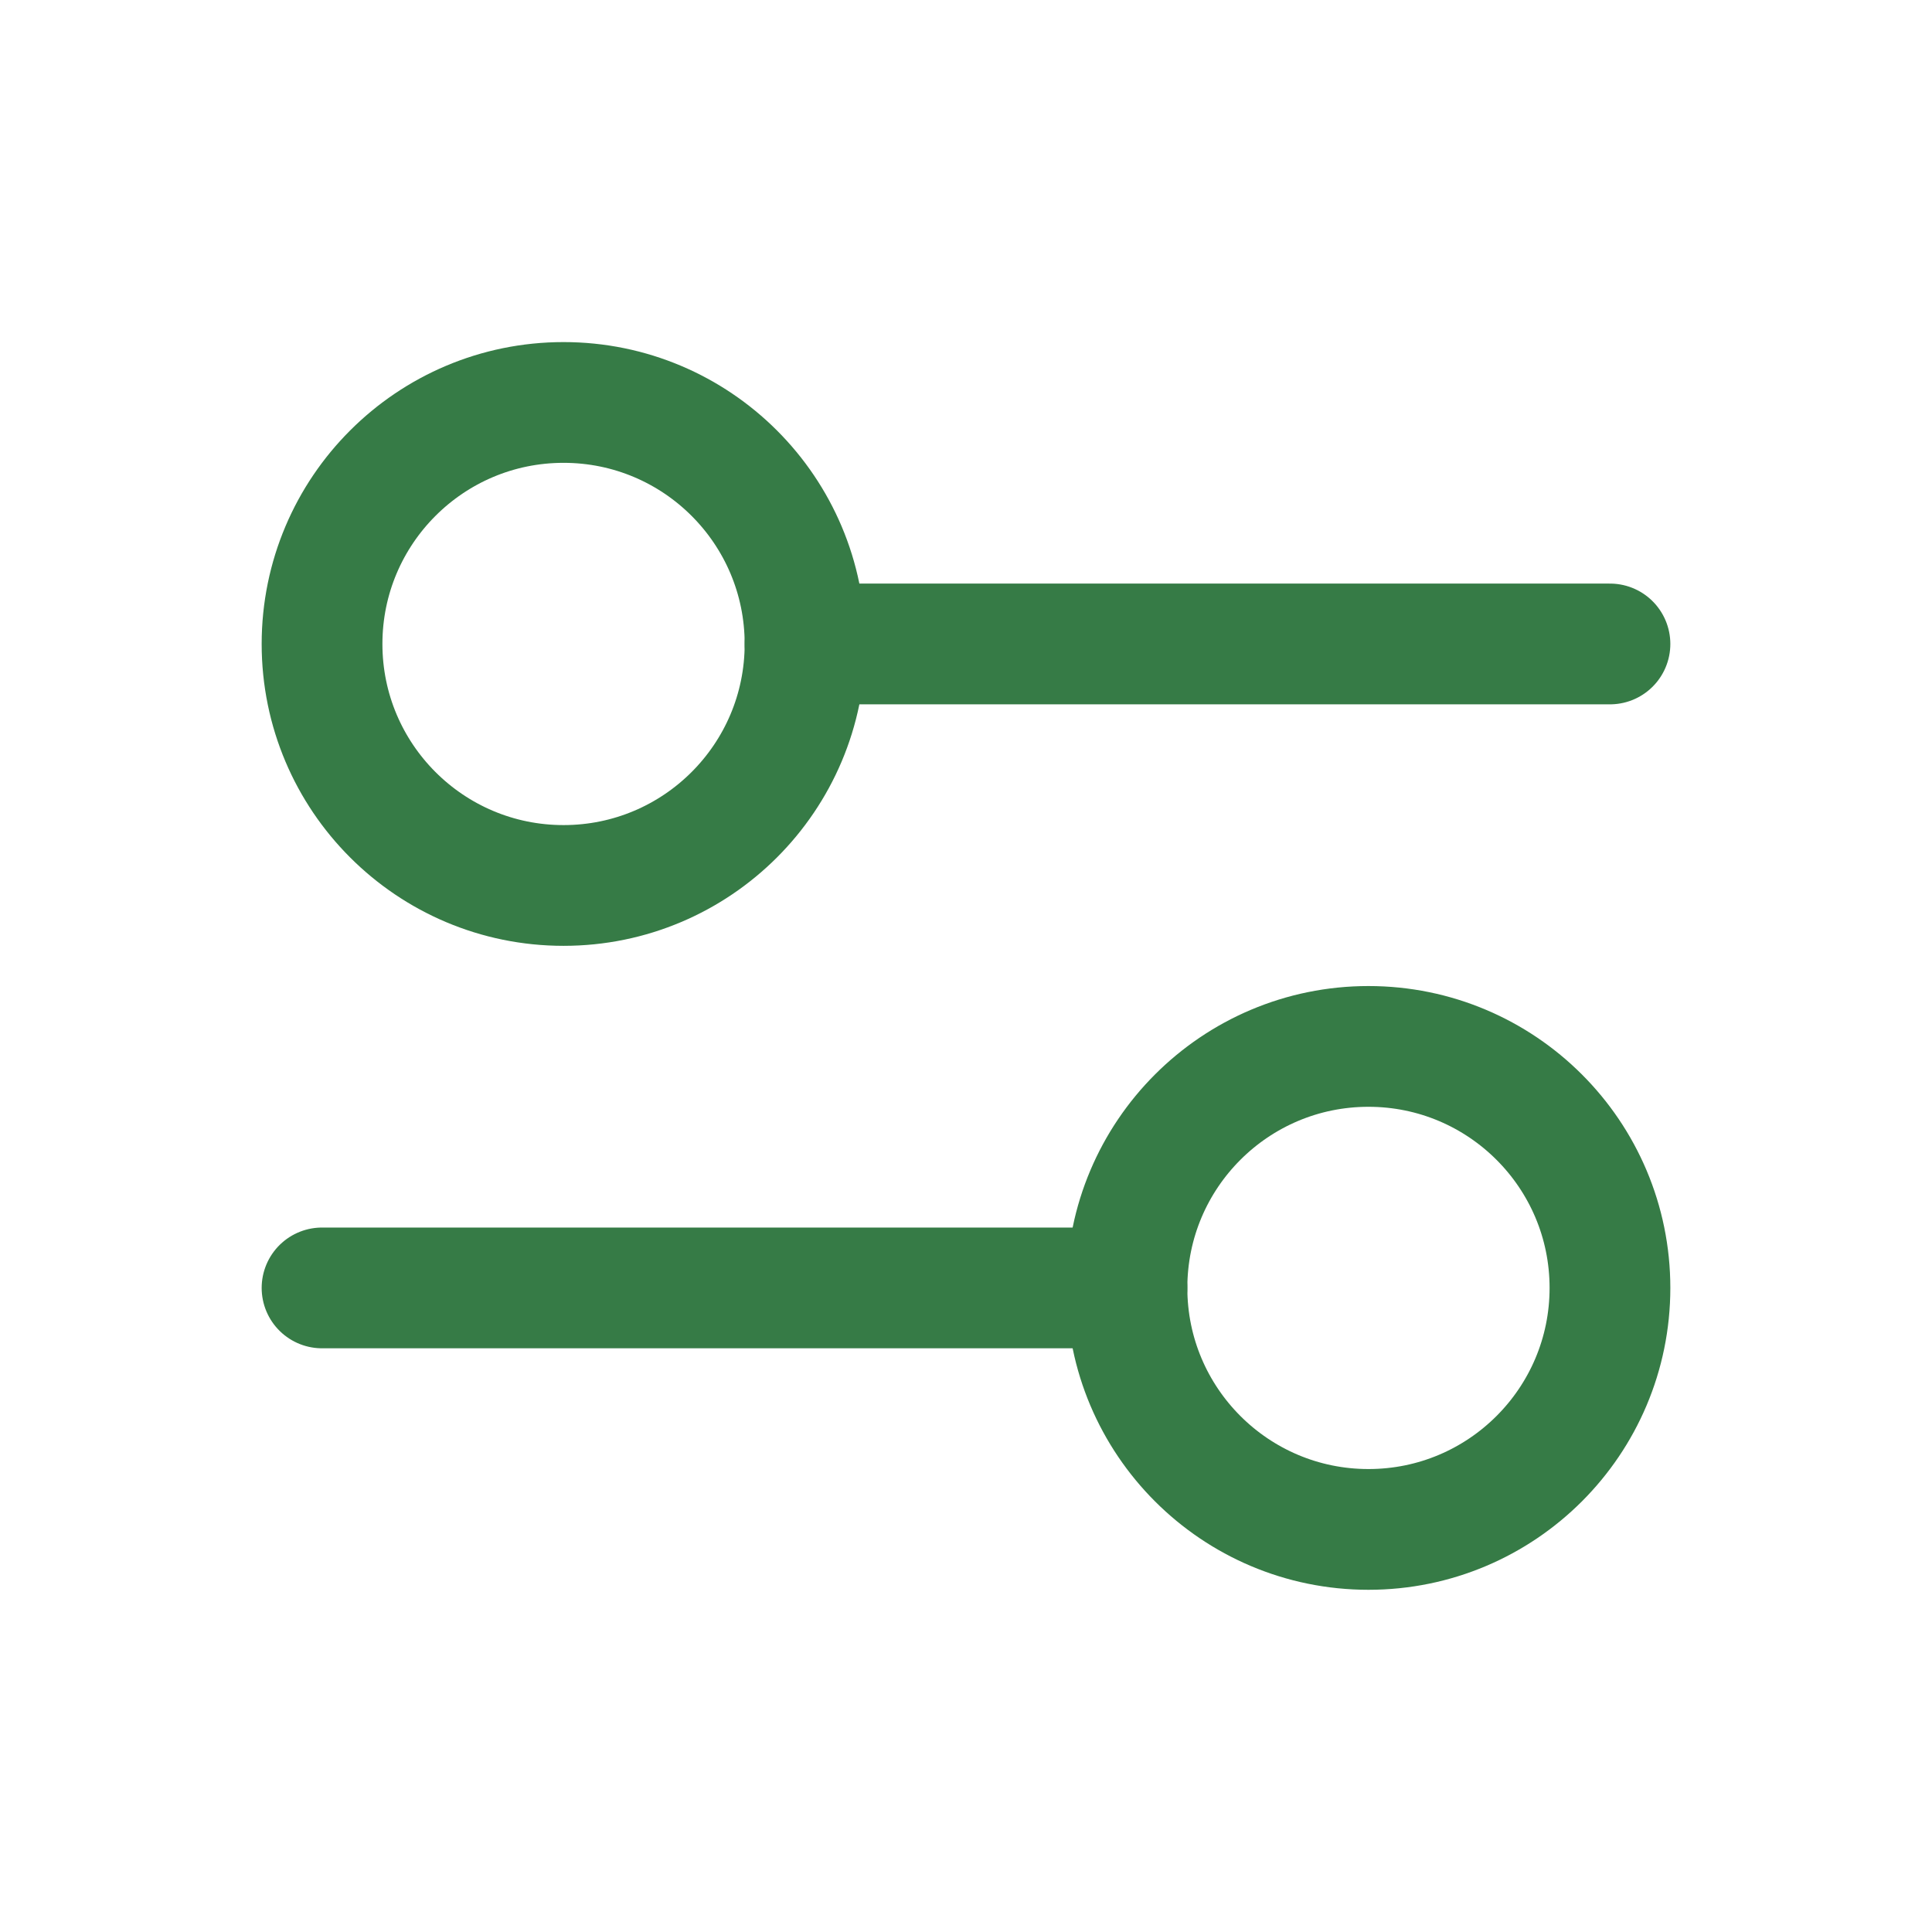 <svg width="16" height="16" viewBox="0 0 16 16" fill="none" xmlns="http://www.w3.org/2000/svg">
<path d="M6.667 5.333L13.333 5.333" stroke="#367B46" stroke-linecap="round"/>
<path d="M2.667 10.666L9.333 10.666" stroke="#367B46" stroke-linecap="round"/>
<ellipse cx="4.667" cy="5.333" rx="2" ry="2" transform="rotate(90 4.667 5.333)" stroke="#367B46" stroke-linecap="round"/>
<ellipse cx="11.333" cy="10.666" rx="2" ry="2" transform="rotate(90 11.333 10.666)" stroke="#367B46" stroke-linecap="round"/>
</svg>
